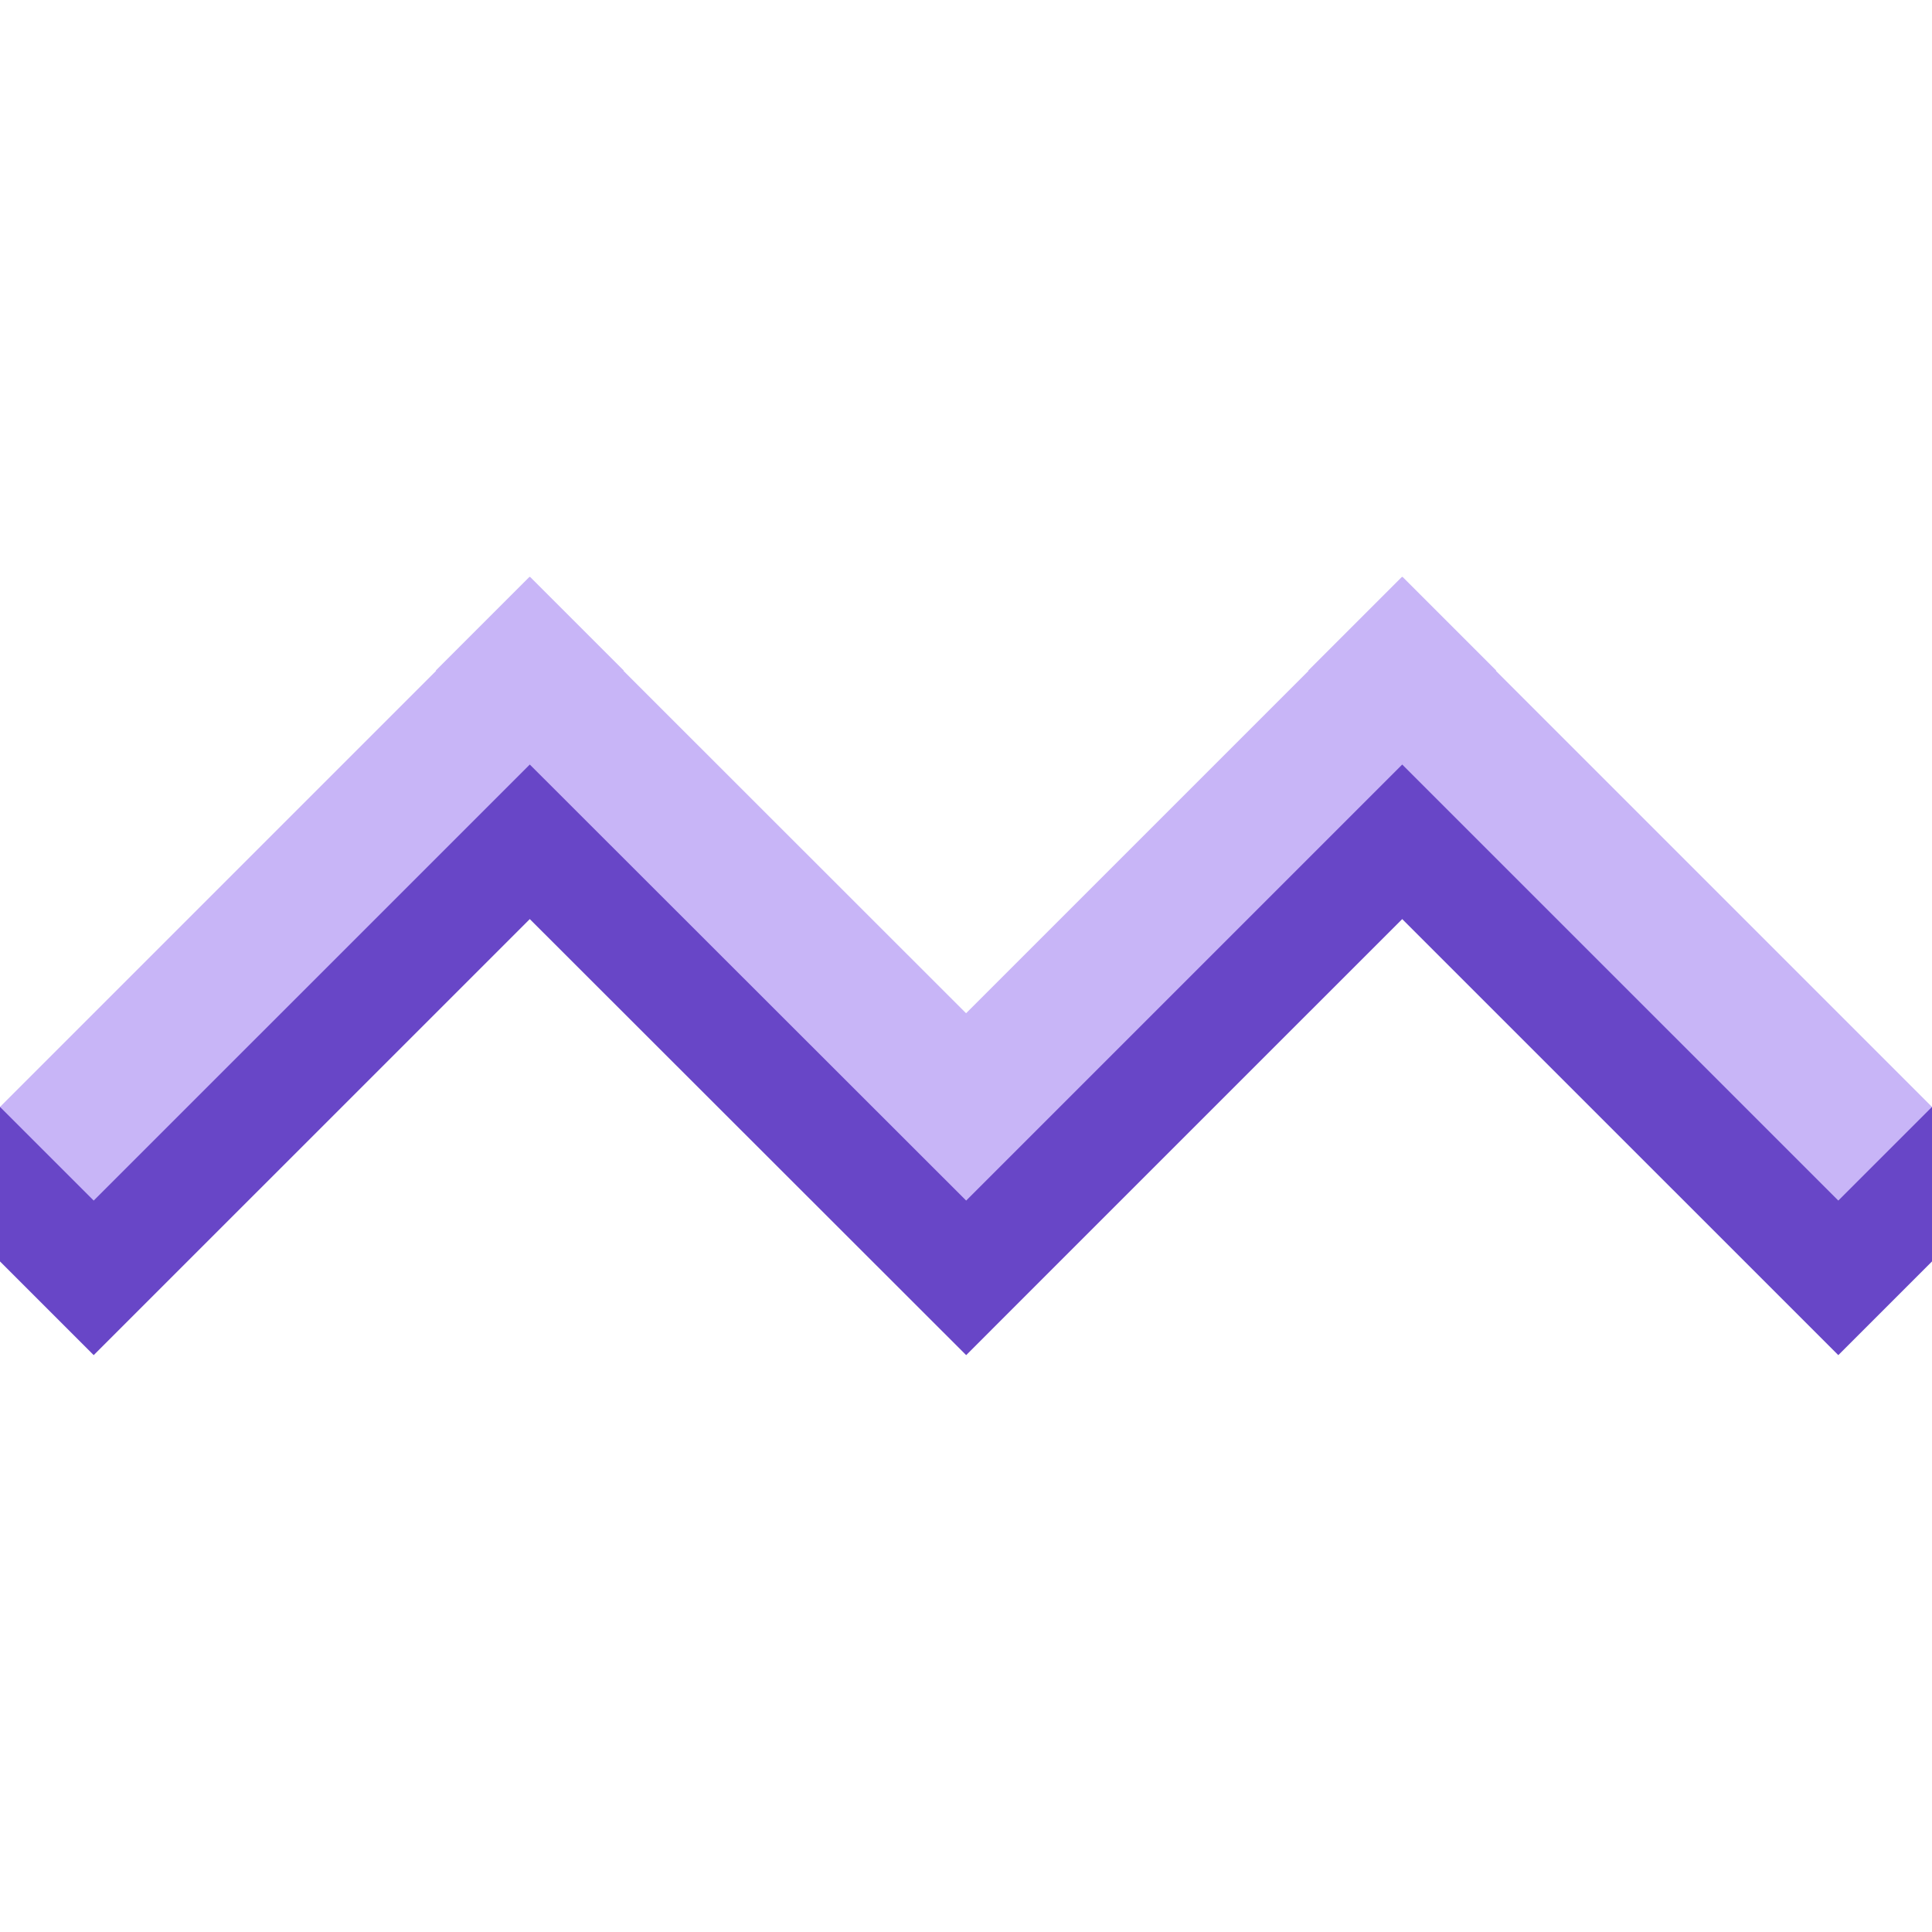 <svg xmlns="http://www.w3.org/2000/svg" width="46" height="46" viewBox="0 0 46 46" fill="none"><path d="M42.32 26.354L35.617 19.651L35.624 19.645L33.393 17.414L33.386 17.421L33.38 17.414L31.149 19.645L31.155 19.651L23.002 27.805L14.845 19.651L14.851 19.645L12.62 17.414L12.614 17.421L12.607 17.414L10.376 19.645L10.383 19.651L3.68 26.354H0V30.034L2.231 32.265L12.614 21.883L23.004 32.265L25.233 30.035L33.386 21.883L43.769 32.265L46 30.034V26.354H42.32Z" fill="#6846C7"></path><path d="M0 26.355L2.231 28.585L12.614 18.203L23.004 28.585L25.233 26.356L33.386 18.203L43.769 28.585L46 26.355L35.617 15.972L35.624 15.965L33.393 13.734L33.386 13.741L33.38 13.734L31.149 15.965L31.155 15.972L23.002 24.125L14.845 15.972L14.851 15.965L12.62 13.734L12.614 13.741L12.607 13.734L10.376 15.965L10.383 15.972L0 26.355Z" fill="#C8B5F7"></path></svg>